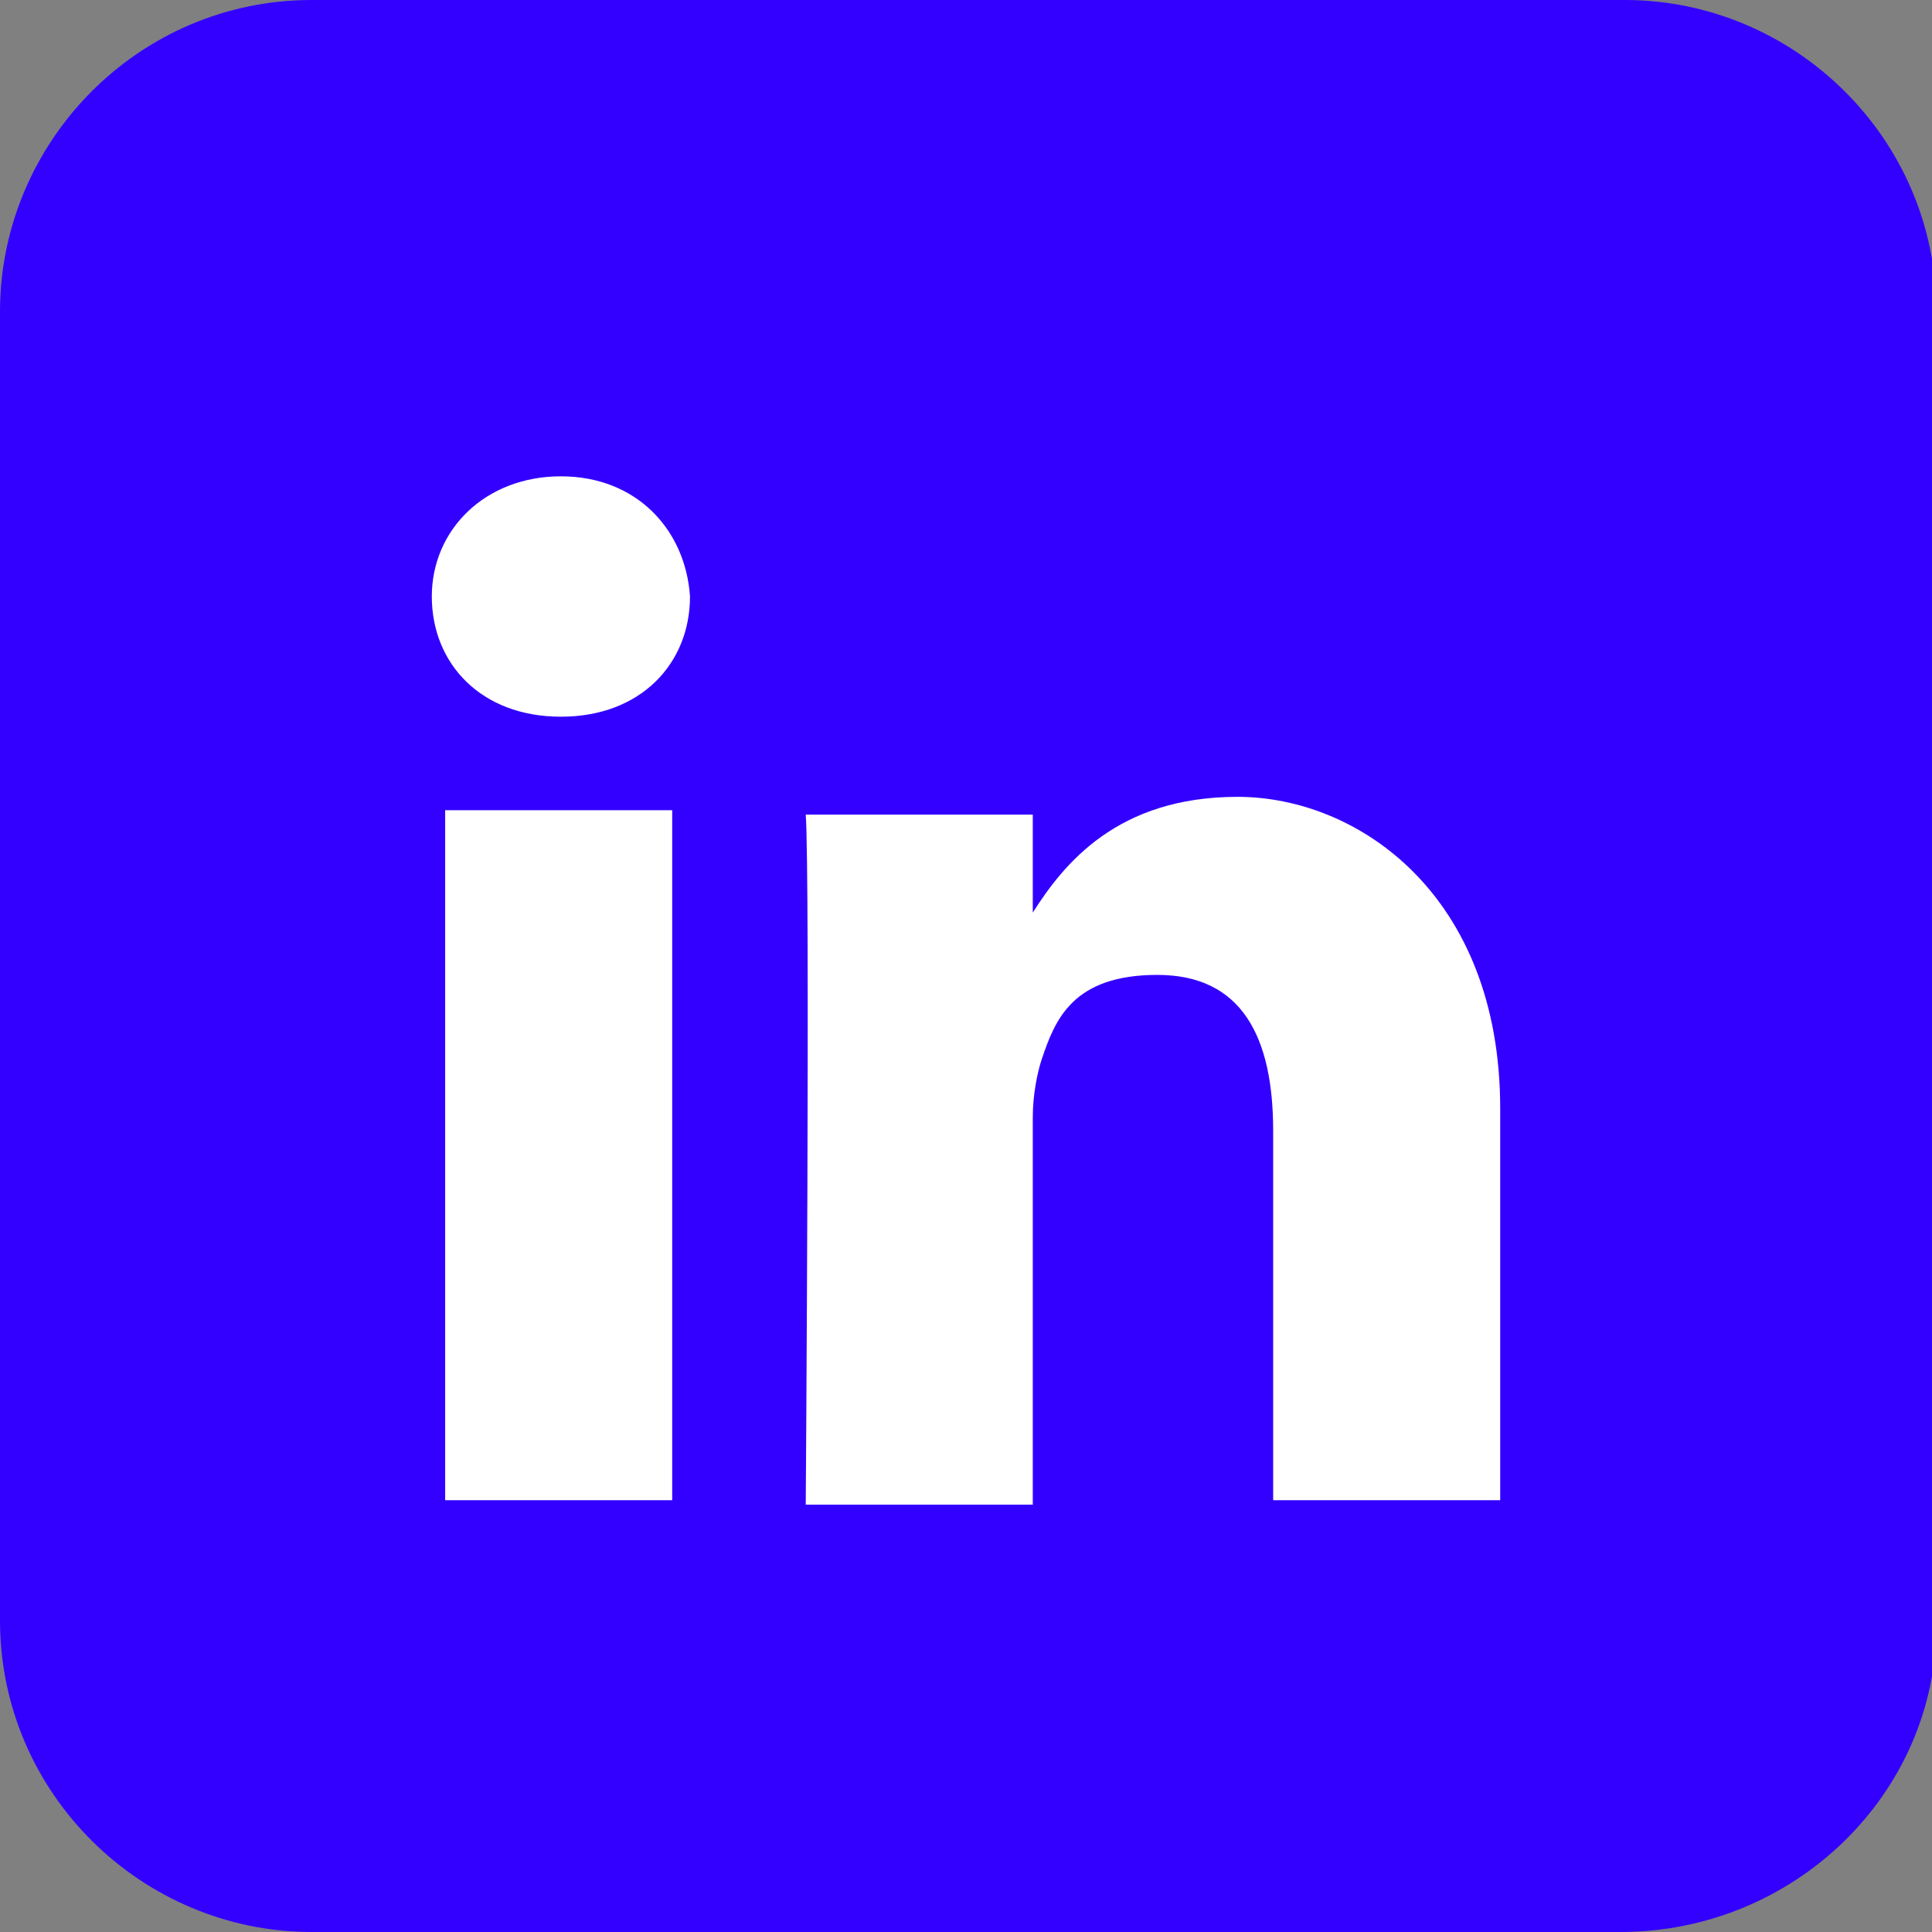 <?xml version="1.0" encoding="UTF-8"?>
<svg id="Calque_1" xmlns="http://www.w3.org/2000/svg" version="1.1" viewBox="0 0 43.4 43.4">
  <rect x="0" y="0" width="43.4" height="43.4" fill="#808080" stroke="none"/>
  <!-- Generator: Adobe Illustrator 29.5.1, SVG Export Plug-In . SVG Version: 2.1.0 Build 141)  -->
  <defs>
    <style>
      .st0 {
        fill: #30f;
      }

      .st1 {
        fill: #fff;
      }
    </style>
  </defs>
  <path class="st0" d="M36.4,43.4H7c-3.8,0-7-3.1-7-7V7C0,3.2,3.1,0,7,0h29.5c3.8,0,7,3.1,7,7v29.5c0,3.8-3.2,6.9-7.1,6.9Z"/>
  <path class="st1" d="M15.1,33.7h-5.1v-15.5h5.1v15.5ZM12.6,16.1h0c-1.8,0-2.9-1.2-2.9-2.7s1.2-2.7,2.9-2.7,2.8,1.2,2.9,2.7c0,1.5-1.1,2.7-2.9,2.7ZM33.7,33.7h-5.1v-8.3c0-2.1-.7-3.5-2.6-3.5s-2.3,1-2.6,1.9c-.1.3-.2.8-.2,1.3v8.7h-5.1s.1-14.1,0-15.5h5.1v2.2c.7-1.1,1.9-2.6,4.6-2.6s5.9,2.2,5.9,7v8.8Z"/>
</svg>